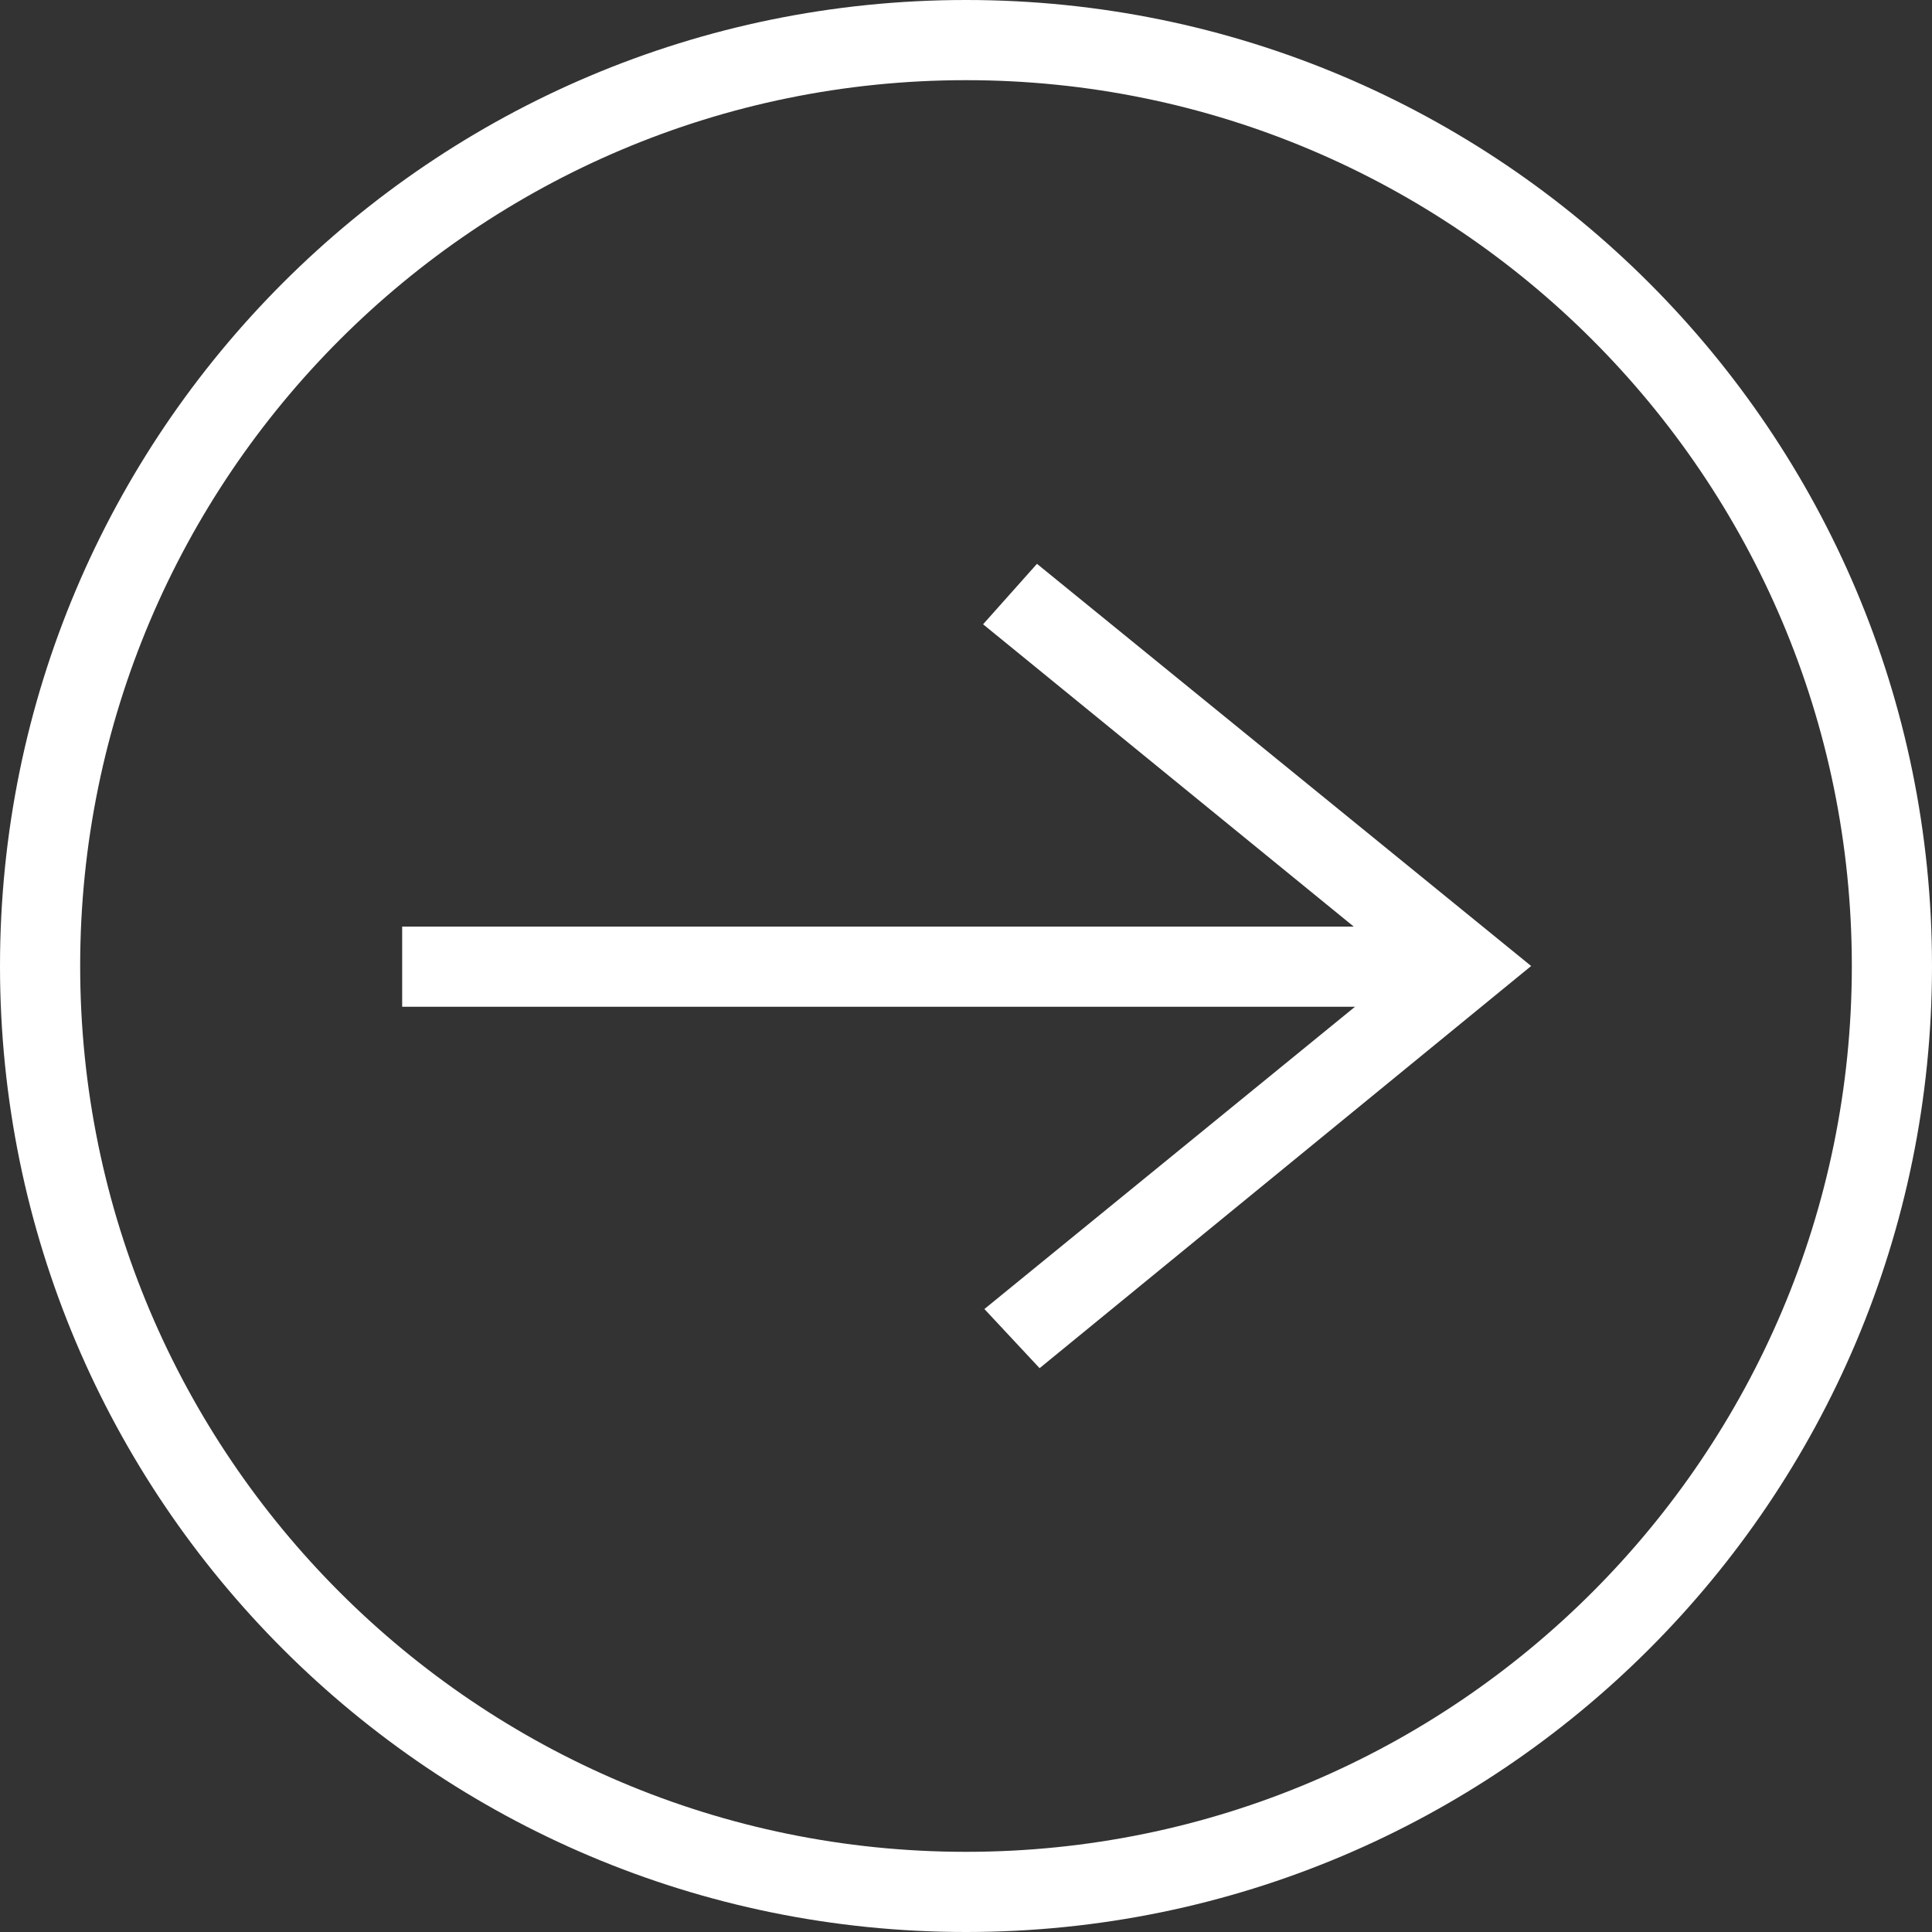 <?xml version="1.0" encoding="utf-8"?>
<!-- Generator: Adobe Illustrator 25.2.1, SVG Export Plug-In . SVG Version: 6.00 Build 0)  -->
<svg version="1.1" id="Layer_1" xmlns="http://www.w3.org/2000/svg" xmlns:xlink="http://www.w3.org/1999/xlink" x="0px" y="0px"
	 viewBox="0 0 147 147" style="enable-background:new 0 0 147 147;" xml:space="preserve">
<rect x="0" y="0" width="147" height="147" fill="#333333" stroke="none"/>
<style type="text/css">
	.st0{fill-rule:evenodd;clip-rule:evenodd;fill:#FFFFFF;}
</style>
<g>
	<path class="st0" d="M73.5,0C32.9,0,0,32.9,0,73.5C0,114.1,32.9,147,73.5,147c40.6,0,73.5-32.9,73.5-73.5C147,32.9,114.1,0,73.5,0
		L73.5,0z M73.5,6.1C36.3,6.1,6.1,36.3,6.1,73.5c0,37.2,30.2,67.4,67.4,67.4s67.4-30.2,67.4-67.4C140.9,36.3,110.7,6.1,73.5,6.1
		L73.5,6.1z M103.1,76.6l-28.2,23l4.2,4.5l37.4-30.6L78.9,42.9l-4.1,4.6l28.2,23H30.6v6.1H103.1L103.1,76.6z"/>
</g>
</svg>
